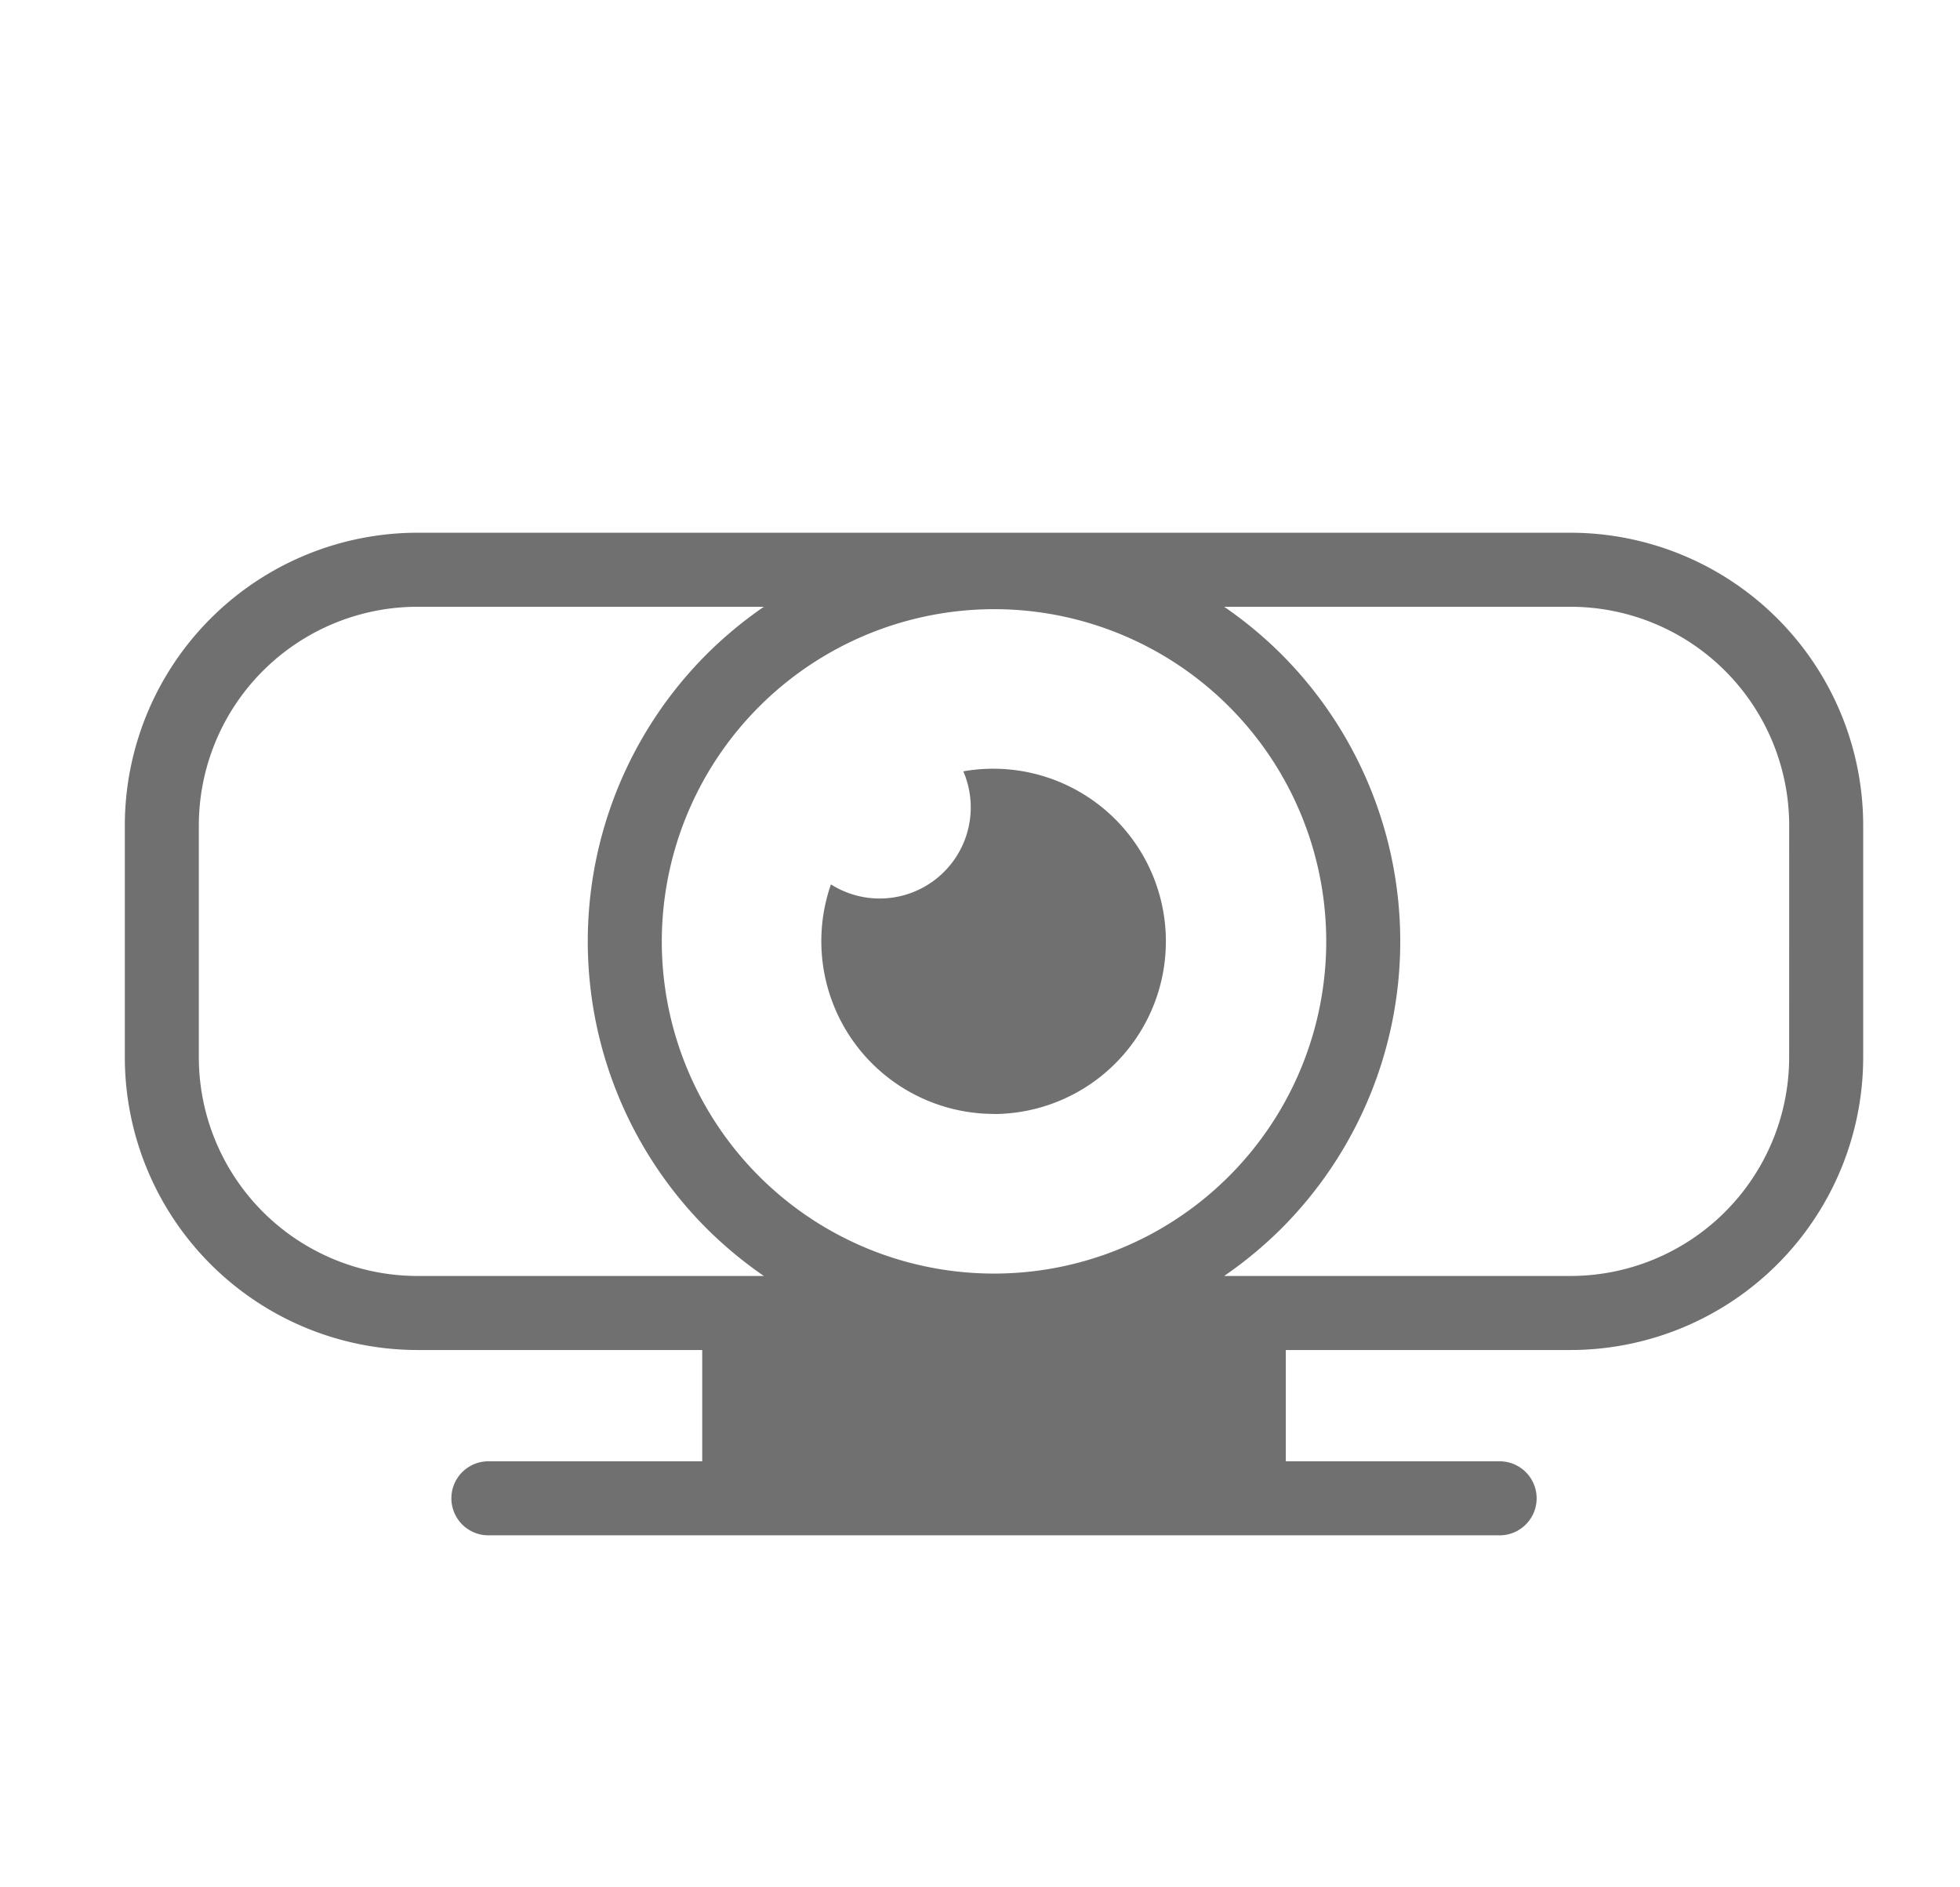 <svg xmlns="http://www.w3.org/2000/svg" xmlns:xlink="http://www.w3.org/1999/xlink" width="54" height="52" viewBox="0 0 54 52">
  <defs>
    <clipPath id="clip-path">
      <rect id="矩形_6476" data-name="矩形 6476" width="54" height="52" transform="translate(-10703 387)" fill="#fff" opacity="0.68"/>
    </clipPath>
  </defs>
  <g id="蒙版组_310" data-name="蒙版组 310" transform="translate(10703 -387)" clip-path="url(#clip-path)">
    <g id="组_9772" data-name="组 9772">
      <path id="路径_11711" data-name="路径 11711" d="M39.833,0H8.061A8.07,8.07,0,0,0,0,8.062v6.395a8.07,8.07,0,0,0,8.061,8.061h7.847v3.066H10.017a1.02,1.02,0,0,0,0,2.04h27.86a1.02,1.02,0,0,0,0-2.04H31.986V22.518h7.846a8.07,8.07,0,0,0,8.062-8.061V8.062A8.071,8.071,0,0,0,39.833,0M2.039,14.457V8.062A6.029,6.029,0,0,1,8.061,2.04h9.546a11.244,11.244,0,0,0-1.574,1.305,11.192,11.192,0,0,0,0,15.828,11.306,11.306,0,0,0,1.574,1.305H8.061a6.029,6.029,0,0,1-6.022-6.022M23.947,2.106a9.153,9.153,0,1,1-9.153,9.152,9.163,9.163,0,0,1,9.153-9.152m21.907,12.35a6.029,6.029,0,0,1-6.022,6.022H30.288a11.358,11.358,0,0,0,1.574-1.305,11.194,11.194,0,0,0,0-15.828A11.3,11.3,0,0,0,30.288,2.04h9.545a6.029,6.029,0,0,1,6.022,6.022Z" transform="translate(-10699.561 401.678)" fill="#707070"/>
      <path id="路径_11712" data-name="路径 11712" d="M26.385,16.842A4.757,4.757,0,1,0,25.538,7.4a2.51,2.51,0,0,1-3.647,3.115,4.759,4.759,0,0,0,4.493,6.324" transform="translate(-10701.998 400.852)" fill="#707070"/>
    </g>
  </g>
</svg>
